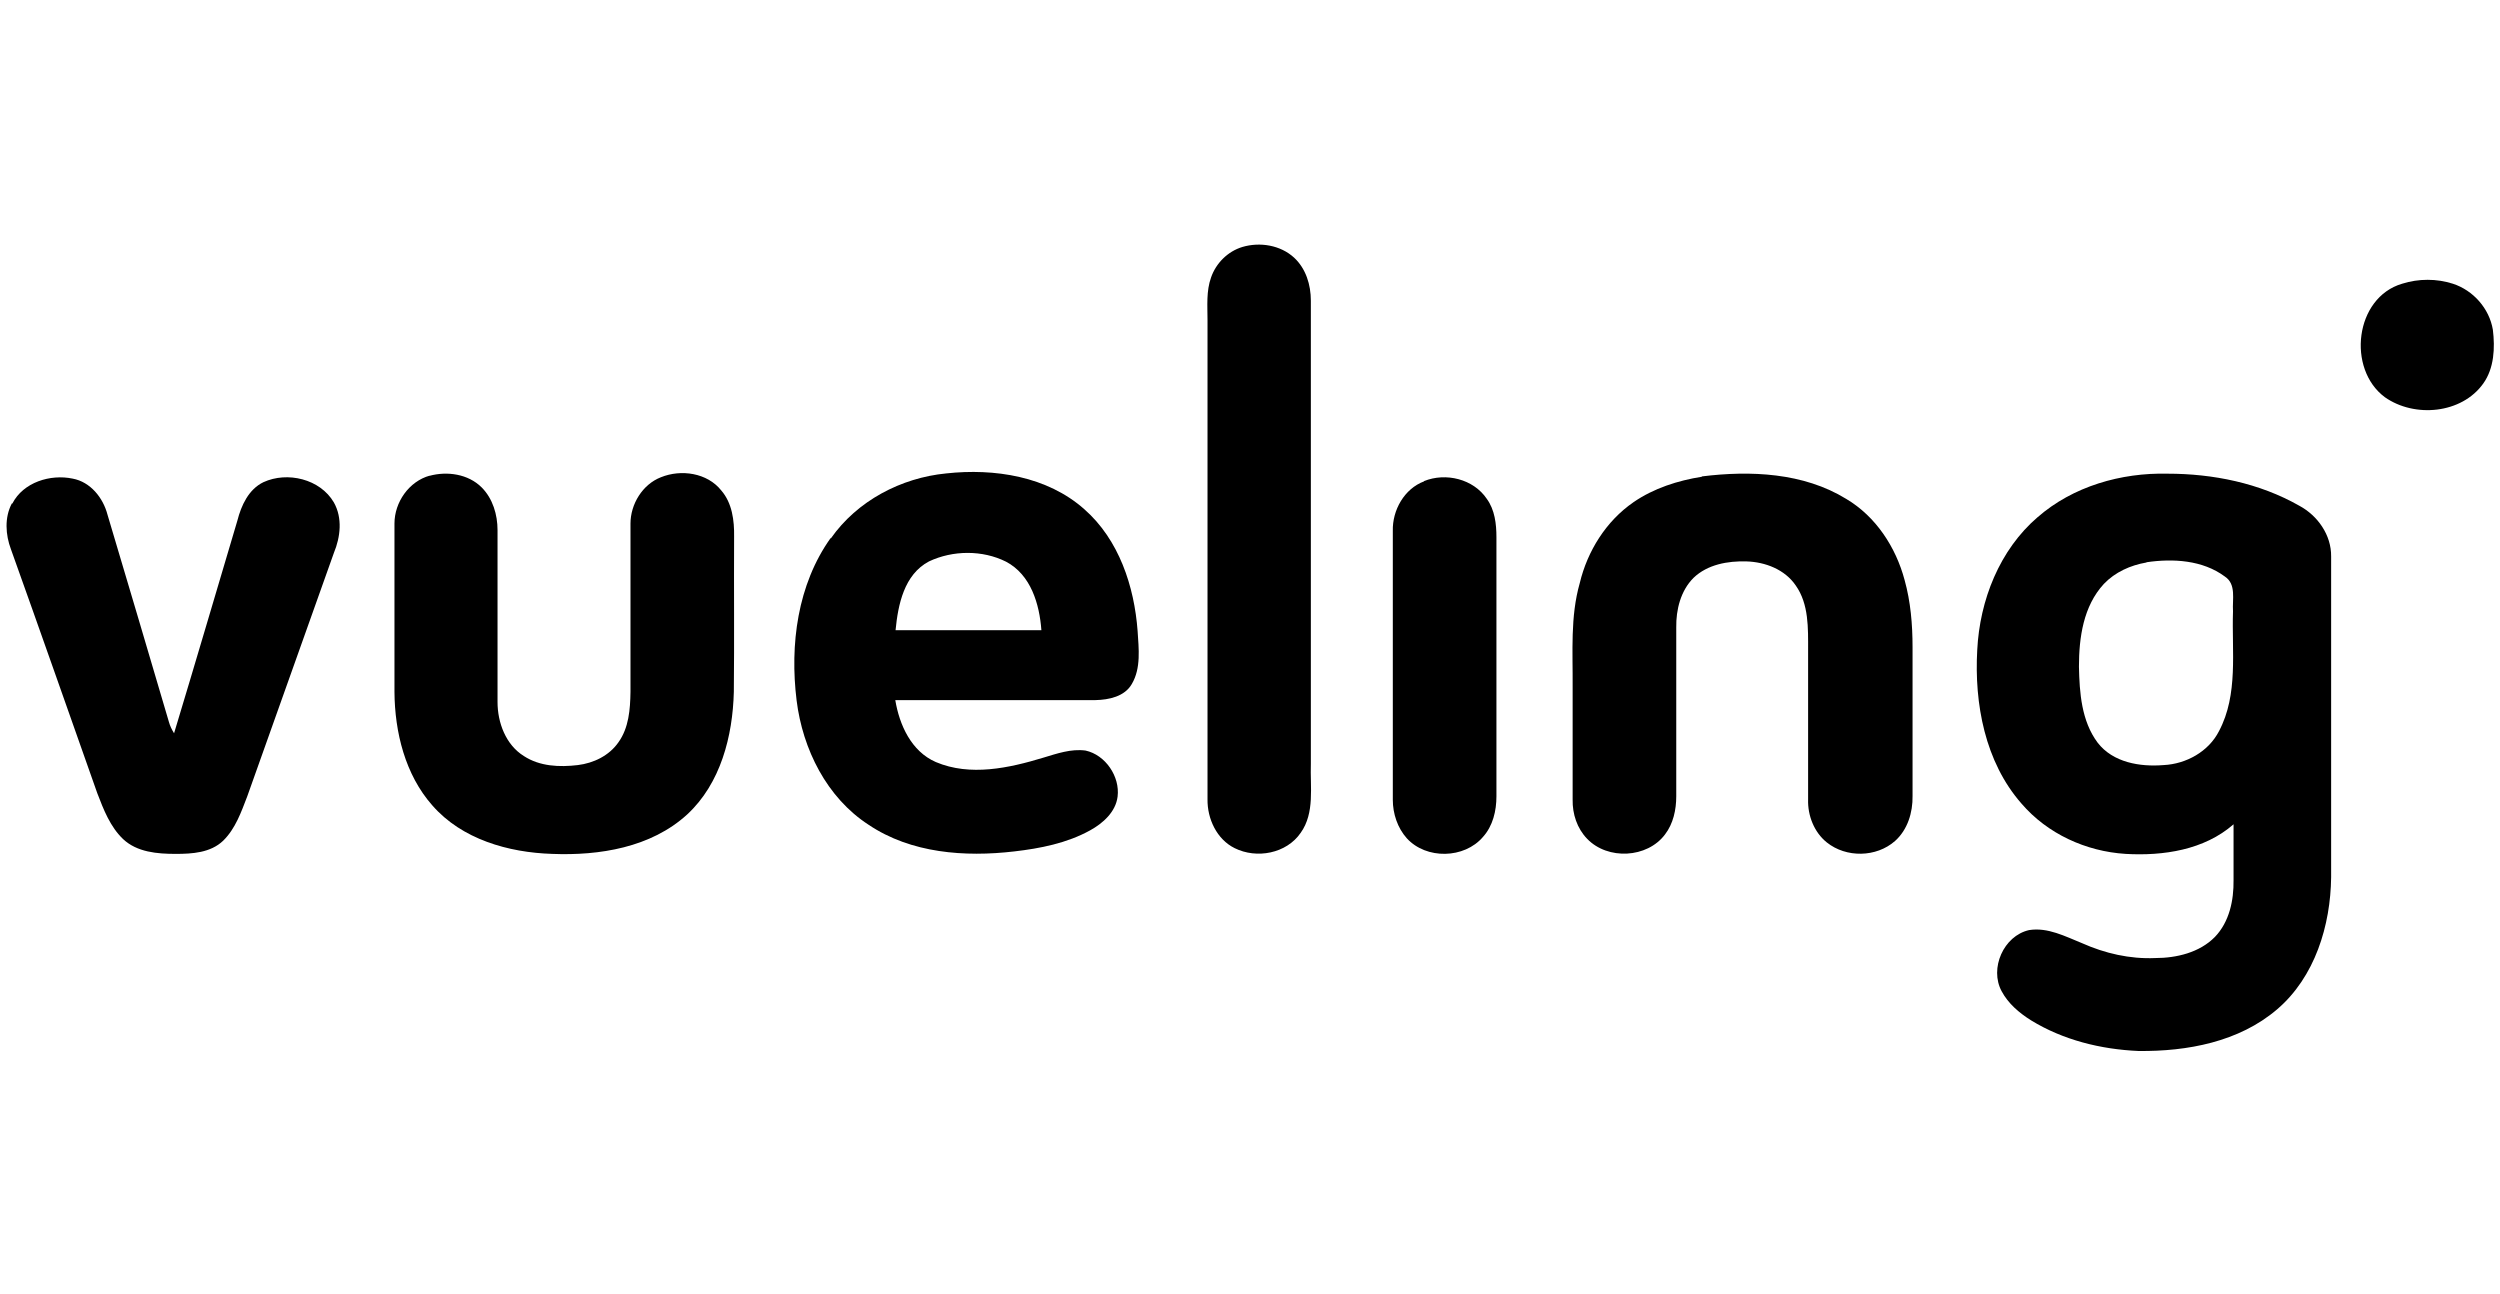 <?xml version="1.0" encoding="UTF-8"?>
<svg id="Layer_1" xmlns="http://www.w3.org/2000/svg" version="1.1" viewBox="0 0 912 472">
  <!-- Generator: Adobe Illustrator 29.7.1, SVG Export Plug-In . SVG Version: 2.1.1 Build 8)  -->
  <g id="color_757575ff">
    <path d="M453.2,90.1c6.4-1.9,13.9-.7,18.9,3.9,4.3,4,6.1,9.9,6.1,15.7,0,56.3,0,112.6,0,168.9-.3,8.4,1.5,17.9-3.7,25.2-5.2,7.6-16.1,9.6-24.1,5.6-6.5-3.2-10-10.7-9.9-17.8,0-58.2,0-116.5,0-174.8,0-5.2-.5-10.6,1.3-15.6,1.8-5.2,6.1-9.5,11.4-11.1Z"/>
    <path d="M303.1,196.4c9.6-13.7,25.6-22.1,42.1-23.7,17.5-1.9,36.8,1,50.4,13.1,12.6,11.1,18.2,28.1,19.4,44.4.4,6.4,1.3,13.5-2.1,19.3-2.6,4.6-8.4,5.8-13.3,5.9-24.3,0-48.7,0-73,0,1.5,9,5.8,18.7,14.8,22.6,12.5,5.3,26.7,2.2,39.2-1.6,5-1.5,10.1-3.3,15.4-2.6,7.3,1.6,12.6,9.5,11.7,16.8-.7,5.6-5.3,9.7-10,12.3-8.5,4.7-18.2,6.6-27.7,7.7-18,2.1-37.6.7-53.1-9.7-15.3-9.9-24.1-27.6-26.3-45.4-2.5-20.3.3-42.2,12.4-59.2M338.9,204.8c-9.1,4.8-11.3,15.8-12.2,25.1,17.7,0,35.5,0,53.2,0-.7-9.5-3.8-20.2-12.9-25-8.6-4.3-19.4-4.2-28.1-.1Z"/>
    <path d="M156.6,173.6c6.5-1.8,14.2-.7,19.1,4.2,4.1,4.1,5.8,10,5.8,15.6,0,20.9,0,41.8,0,62.7,0,7.5,3,15.6,9.6,19.7,5.8,3.8,13,4.1,19.7,3.3,5.7-.7,11.4-3.4,14.8-8.3,3.8-5.3,4.3-12,4.4-18.4,0-20.5,0-41,0-61.4,0-7.1,4.4-14.3,11.1-16.9,7.4-3,16.9-1.6,22,4.8,4,4.6,4.8,11,4.7,16.9-.1,18.9.1,37.7-.1,56.6-.4,16.1-4.8,33.4-17,44.7-13.2,12.1-32.1,15.1-49.3,14.4-15.9-.5-32.9-5.3-43.7-17.7-9.9-11.2-13.7-26.7-13.8-41.4,0-20.5,0-41,0-61.4,0-7.8,5.3-15.4,12.9-17.5Z"/>
    <path d="M620.8,173.8c17.7-2.2,37.1-1.4,52.7,8.2,10.8,6.4,18.1,17.6,21.3,29.6,2.2,7.9,2.9,16.2,2.9,24.5,0,18.1,0,36.2,0,54.3.1,6-1.8,12.3-6.4,16.4-6.8,6-17.8,6.2-24.9.5-4.6-3.7-7-9.8-6.8-15.7,0-18.1,0-36.2,0-54.4,0-8,.3-16.8-4.5-23.6-4-5.9-11.2-8.6-18-8.8-6.8-.2-14.2,1.1-19.3,6-4.7,4.7-6.4,11.6-6.3,18.1,0,20.5,0,41.1,0,61.6,0,4.9-1.1,10-4.1,13.9-6.5,8.7-20.9,9.4-28.4,1.6-3.7-3.8-5.4-9.1-5.3-14.3,0-13.8,0-27.6,0-41.3.1-12.6-.9-25.4,2.6-37.7,2.8-11.7,9.6-22.6,19.6-29.5,7.4-5.1,16.2-7.9,25-9.3Z"/>
    <path d="M743.3,188.7c12.9-11.3,30.5-16.3,47.4-15.9,16.6,0,33.5,3.4,48.1,11.7,6.7,3.6,11.7,10.7,11.6,18.5,0,39,0,78,0,117-.2,17.6-5.9,36.4-19.7,48.2-13.9,11.9-32.8,15.4-50.6,15.2-13.7-.6-27.5-4-39.2-11.2-4.3-2.7-8.3-6.1-10.7-10.6-4.5-8.3.7-20.2,10-22.3,6.8-1.1,13.2,2.3,19.4,4.8,8.3,3.7,17.4,5.8,26.6,5.4,7.8,0,16.2-2,21.8-7.7,5.3-5.5,6.9-13.4,6.8-20.7,0-6.8,0-13.6,0-20.4-10.7,9.4-25.7,11.6-39.4,10.8-14.4-.9-28.5-7.3-38-18.4-13.3-15.2-17.2-36.4-16.1-56,.9-18.1,8.1-36.5,22.1-48.5M783,205.2c-5.8,1-11.4,3.5-15.5,7.8-7.5,8.1-9.1,19.6-9.1,30.2.2,9.5.9,19.8,6.8,27.7,5.6,7.3,15.5,8.9,24.1,8.2,8.2-.4,16.4-4.9,20.2-12.4,7.1-13.4,4.6-29.1,5.1-43.7-.3-4.3,1.3-9.9-3-12.7-8.1-6-18.9-6.6-28.5-5.2Z"/>
    <path d="M4.5,183.7c4-7.8,13.9-10.8,22-9.1,6.5,1.2,11.1,7,12.7,13.1,7.5,25.2,15,50.4,22.4,75.6.4,1.5,1.1,2.9,1.9,4.2,7.8-25.8,15.4-51.7,23.1-77.6,1.4-5.5,4.1-11.4,9.5-14,8.7-4,20.7-1.2,25.7,7.4,3.2,5.7,2.4,12.6,0,18.4-10.6,29.6-21,59.2-31.6,88.8-2.2,5.7-4.3,11.8-8.8,16.2-4.6,4.4-11.3,4.8-17.3,4.8-6.7,0-14.1-.6-19.2-5.4-4.7-4.5-7.1-10.7-9.4-16.7-10.5-29.7-20.9-59.4-31.5-89-2-5.3-2.4-11.6.3-16.7Z"/>
    <path d="M519.5,175.5c7.9-3.2,18-.8,22.9,6.5,2.9,4,3.5,9.1,3.5,14,0,31.5,0,63,0,94.5,0,5.3-1.3,10.8-4.9,14.8-6.8,8-20.7,8.3-27.8.5-3.4-3.8-5.1-9-5.1-14,0-32.7,0-65.4,0-98.1-.2-7.6,4.2-15.4,11.4-18.1Z"/>
  </g>
  <path d="M876.3,103.5c6-1.9,12.6-1.9,18.5,0,7.4,2.4,13.3,9,14.6,16.8.8,6.6.5,14-3.5,19.6-7.9,11.1-25.1,12.6-35.9,5-13.9-10.3-11-36.3,6.3-41.4Z"/>
</svg>